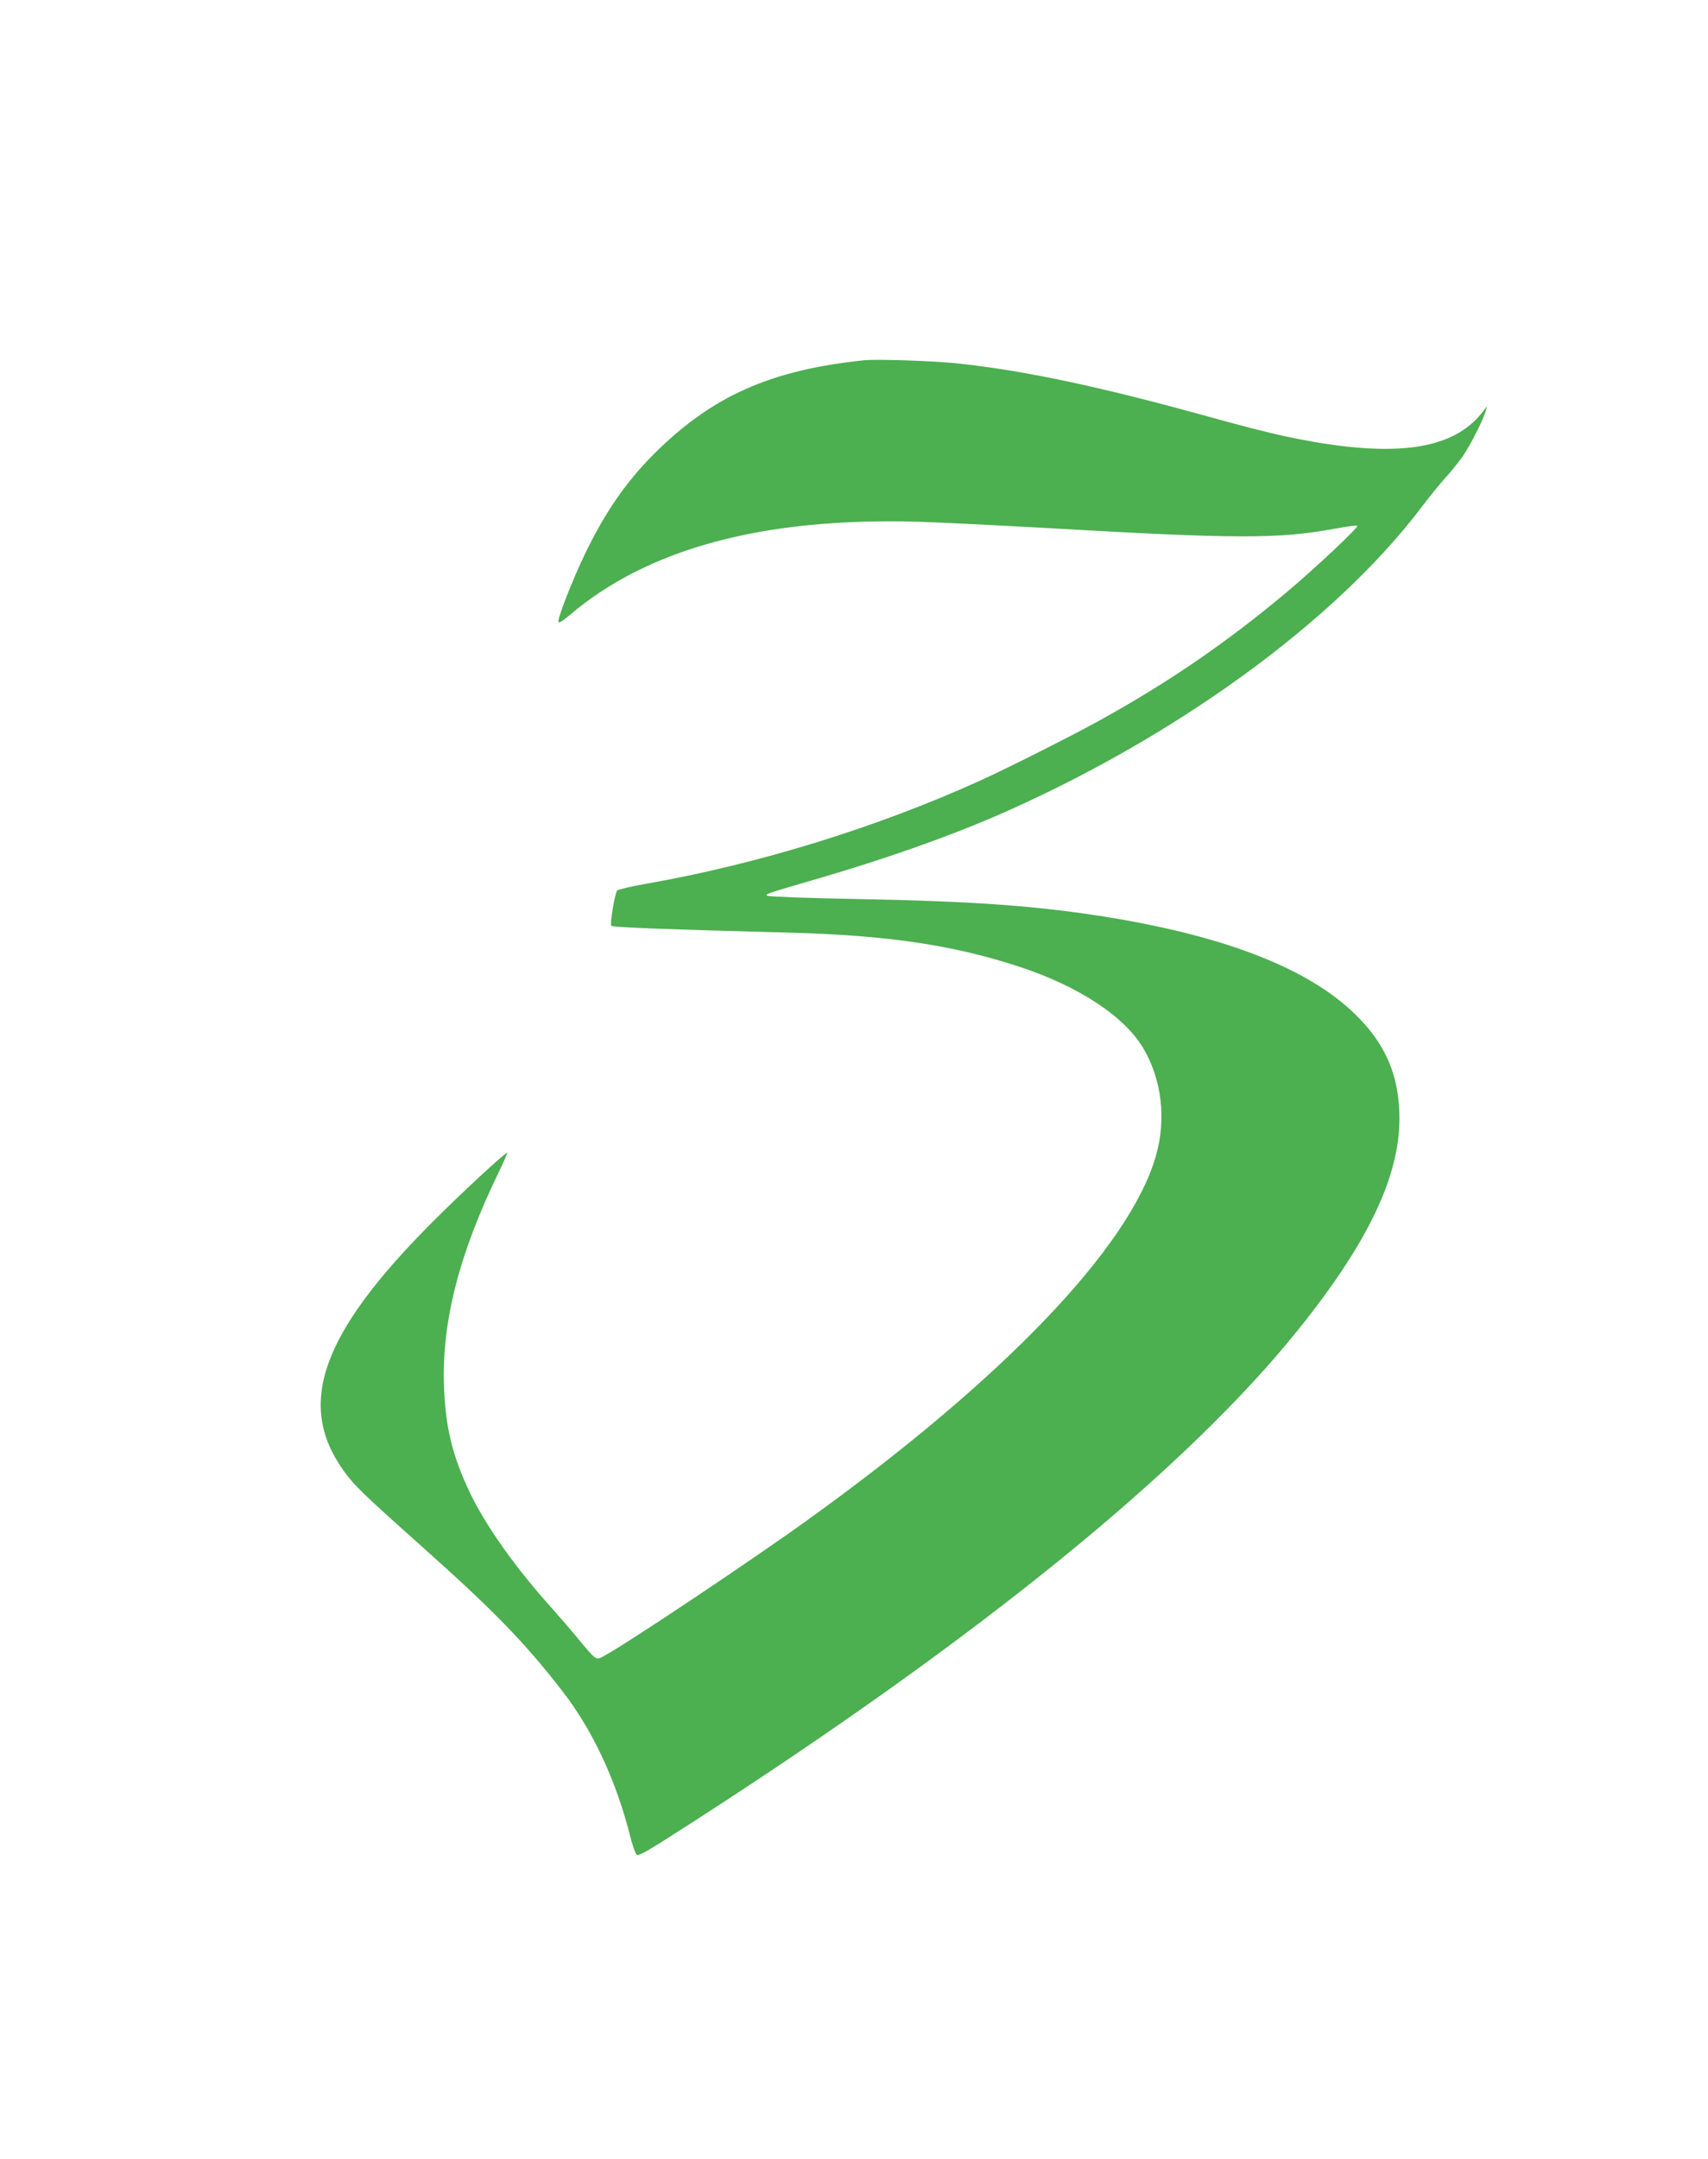 <?xml version="1.0" standalone="no"?>
<!DOCTYPE svg PUBLIC "-//W3C//DTD SVG 20010904//EN"
 "http://www.w3.org/TR/2001/REC-SVG-20010904/DTD/svg10.dtd">
<svg version="1.0" xmlns="http://www.w3.org/2000/svg"
 width="1013pt" height="1280pt" viewBox="0 0 1013 1280"
 preserveAspectRatio="xMidYMid meet">
<g transform="translate(0,1280) scale(0.1,-0.1)"
fill="#4caf50" stroke="none">
<path d="M5125 10664 c-558 -58 -904 -213 -1250 -559 -164 -165 -288 -345
-406 -590 -74 -154 -162 -379 -157 -402 2 -9 22 3 63 37 465 398 1149 582
2065 557 118 -4 451 -20 740 -36 1156 -67 1400 -67 1735 -6 71 13 132 22 135
18 9 -9 -255 -257 -420 -395 -356 -298 -696 -531 -1104 -757 -168 -93 -551
-286 -717 -361 -607 -275 -1312 -493 -1973 -609 -93 -16 -172 -35 -176 -41
-15 -24 -44 -200 -34 -209 9 -9 297 -20 1074 -41 572 -16 956 -74 1344 -201
354 -116 627 -296 738 -486 109 -186 136 -420 73 -638 -156 -541 -905 -1323
-2070 -2160 -336 -242 -1094 -748 -1212 -808 -39 -20 -38 -21 -149 113 -43 52
-113 133 -155 180 -209 232 -386 481 -479 674 -107 223 -149 394 -157 646 -12
377 91 779 324 1258 30 62 53 115 51 117 -7 7 -283 -249 -453 -420 -650 -654
-798 -1071 -518 -1463 63 -88 108 -132 473 -458 417 -372 602 -562 822 -846
183 -234 324 -537 409 -877 13 -51 30 -96 36 -98 16 -6 58 18 333 195 1703
1097 2931 2095 3594 2924 409 510 596 901 596 1247 0 253 -82 444 -267 622
-276 266 -755 454 -1443 568 -418 69 -806 98 -1513 111 -280 5 -516 14 -525
19 -17 10 -10 12 313 106 380 111 746 240 1030 362 1061 459 2020 1154 2536
1836 51 67 116 147 144 177 28 30 72 85 98 121 45 64 128 227 141 279 7 24 6
24 -15 -5 -180 -241 -545 -287 -1185 -150 -89 19 -275 67 -415 106 -665 185
-1111 280 -1515 324 -139 15 -484 27 -559 19z"/>
</g>
</svg>
